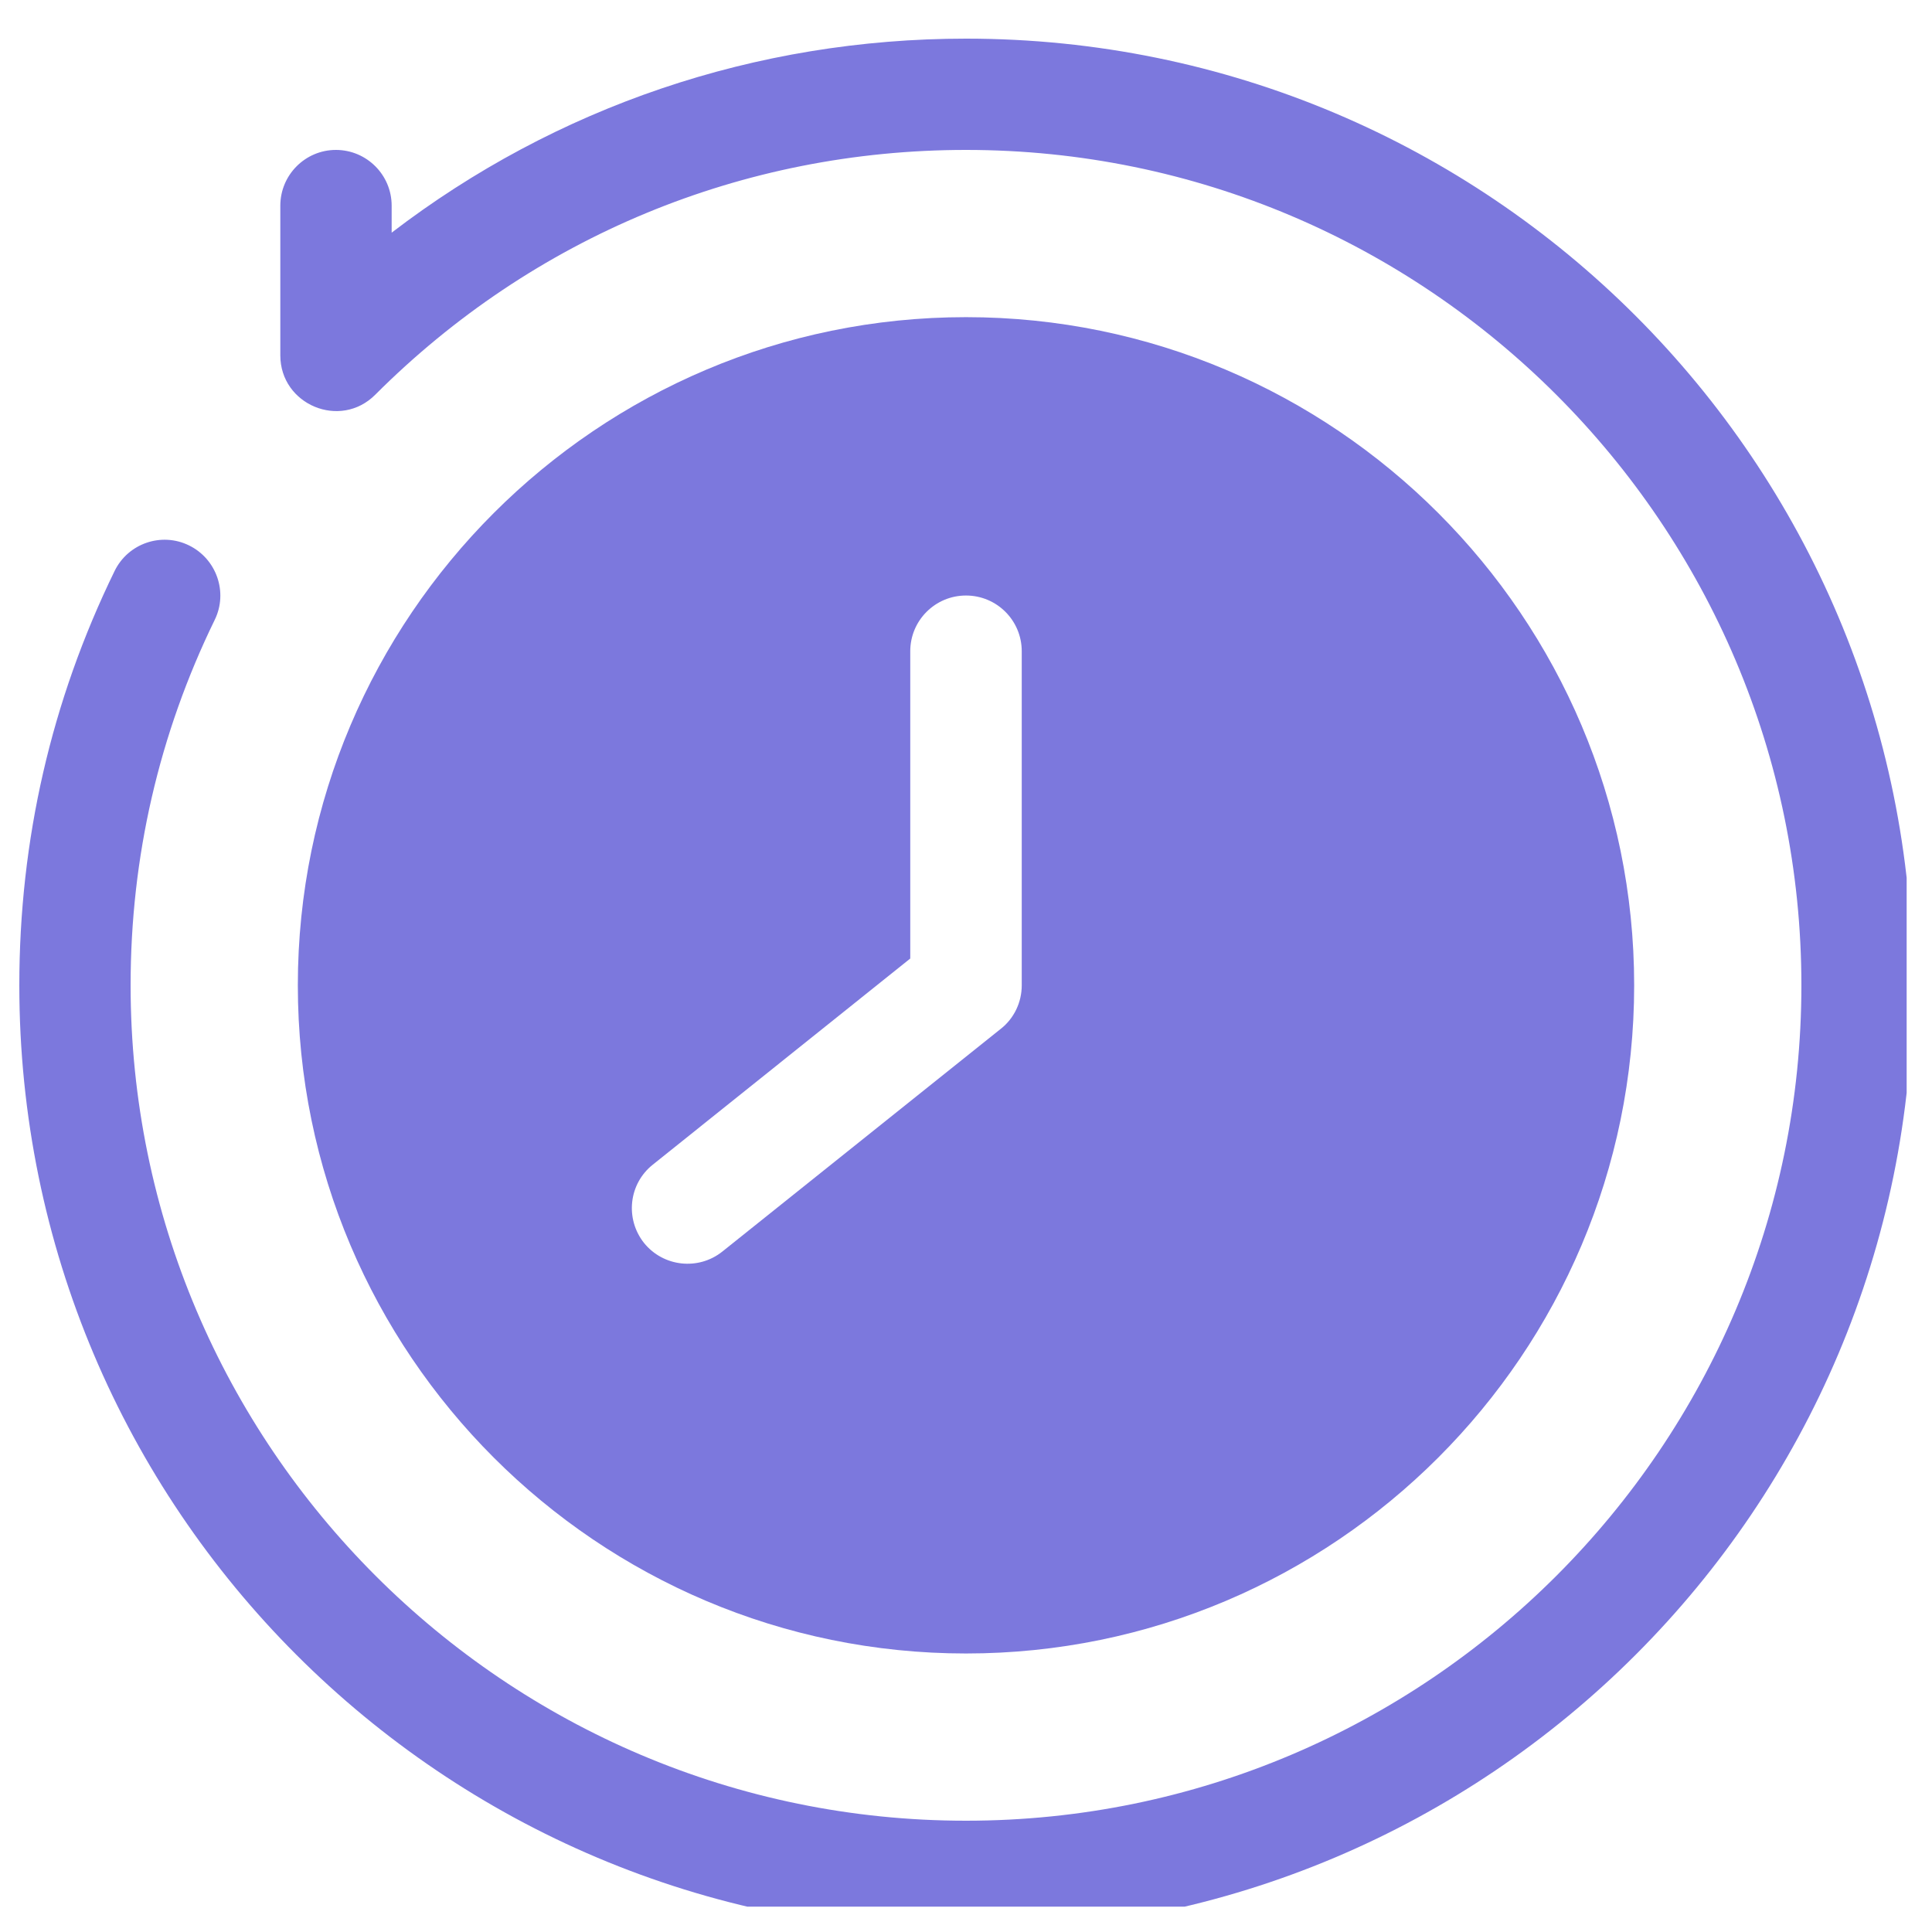 <?xml version="1.0" encoding="UTF-8"?> <svg xmlns="http://www.w3.org/2000/svg" xmlns:xlink="http://www.w3.org/1999/xlink" width="50" zoomAndPan="magnify" viewBox="0 0 37.5 37.5" height="50" preserveAspectRatio="xMidYMid meet"> <defs> <clipPath id="603a3d0c99"> <path d="M 0.375 0.75 L 37.008 0.75 L 37.008 37.008 L 0.375 37.008 Z M 0.375 0.75 " clip-rule="nonzero"></path> </clipPath> </defs> <g clip-path="url(#603a3d0c99)"> <path fill="#7c78dd" d="M 18.75 0.75 C 14.668 0.75 10.789 2.074 7.602 4.516 L 7.602 3.992 C 7.602 3.395 7.117 2.91 6.52 2.91 C 5.926 2.91 5.441 3.395 5.441 3.992 C 5.441 4 5.441 6.906 5.441 6.898 C 5.441 7.855 6.605 8.344 7.285 7.66 C 10.348 4.598 14.418 2.91 18.75 2.91 C 27.691 2.91 34.965 10.184 34.965 19.125 C 34.965 28.066 27.691 35.34 18.75 35.34 C 9.809 35.34 2.535 28.066 2.535 19.125 C 2.535 16.637 3.086 14.25 4.168 12.031 C 4.43 11.496 4.203 10.848 3.668 10.586 C 3.133 10.324 2.484 10.547 2.223 11.086 C 0.996 13.602 0.375 16.305 0.375 19.125 C 0.375 29.281 8.594 37.5 18.75 37.5 C 28.906 37.5 37.125 29.281 37.125 19.125 C 37.125 8.969 28.906 0.75 18.75 0.75 Z M 18.75 0.75 " fill-opacity="1" fill-rule="nonzero"></path> </g> <path fill="#7c78dd" d="M 18.75 32.094 C 25.902 32.094 31.719 26.277 31.719 19.125 C 31.719 11.973 25.902 6.156 18.75 6.156 C 11.598 6.156 5.781 11.973 5.781 19.125 C 5.781 26.277 11.598 32.094 18.75 32.094 Z M 12.672 22.605 L 17.668 18.605 L 17.668 12.641 C 17.668 12.043 18.152 11.559 18.75 11.559 C 19.348 11.559 19.832 12.043 19.832 12.641 L 19.832 19.125 C 19.832 19.453 19.684 19.766 19.426 19.969 L 14.02 24.293 C 13.555 24.664 12.875 24.59 12.5 24.125 C 12.129 23.656 12.203 22.977 12.672 22.605 Z M 12.672 22.605 " fill-opacity="1" fill-rule="nonzero"></path> </svg> 